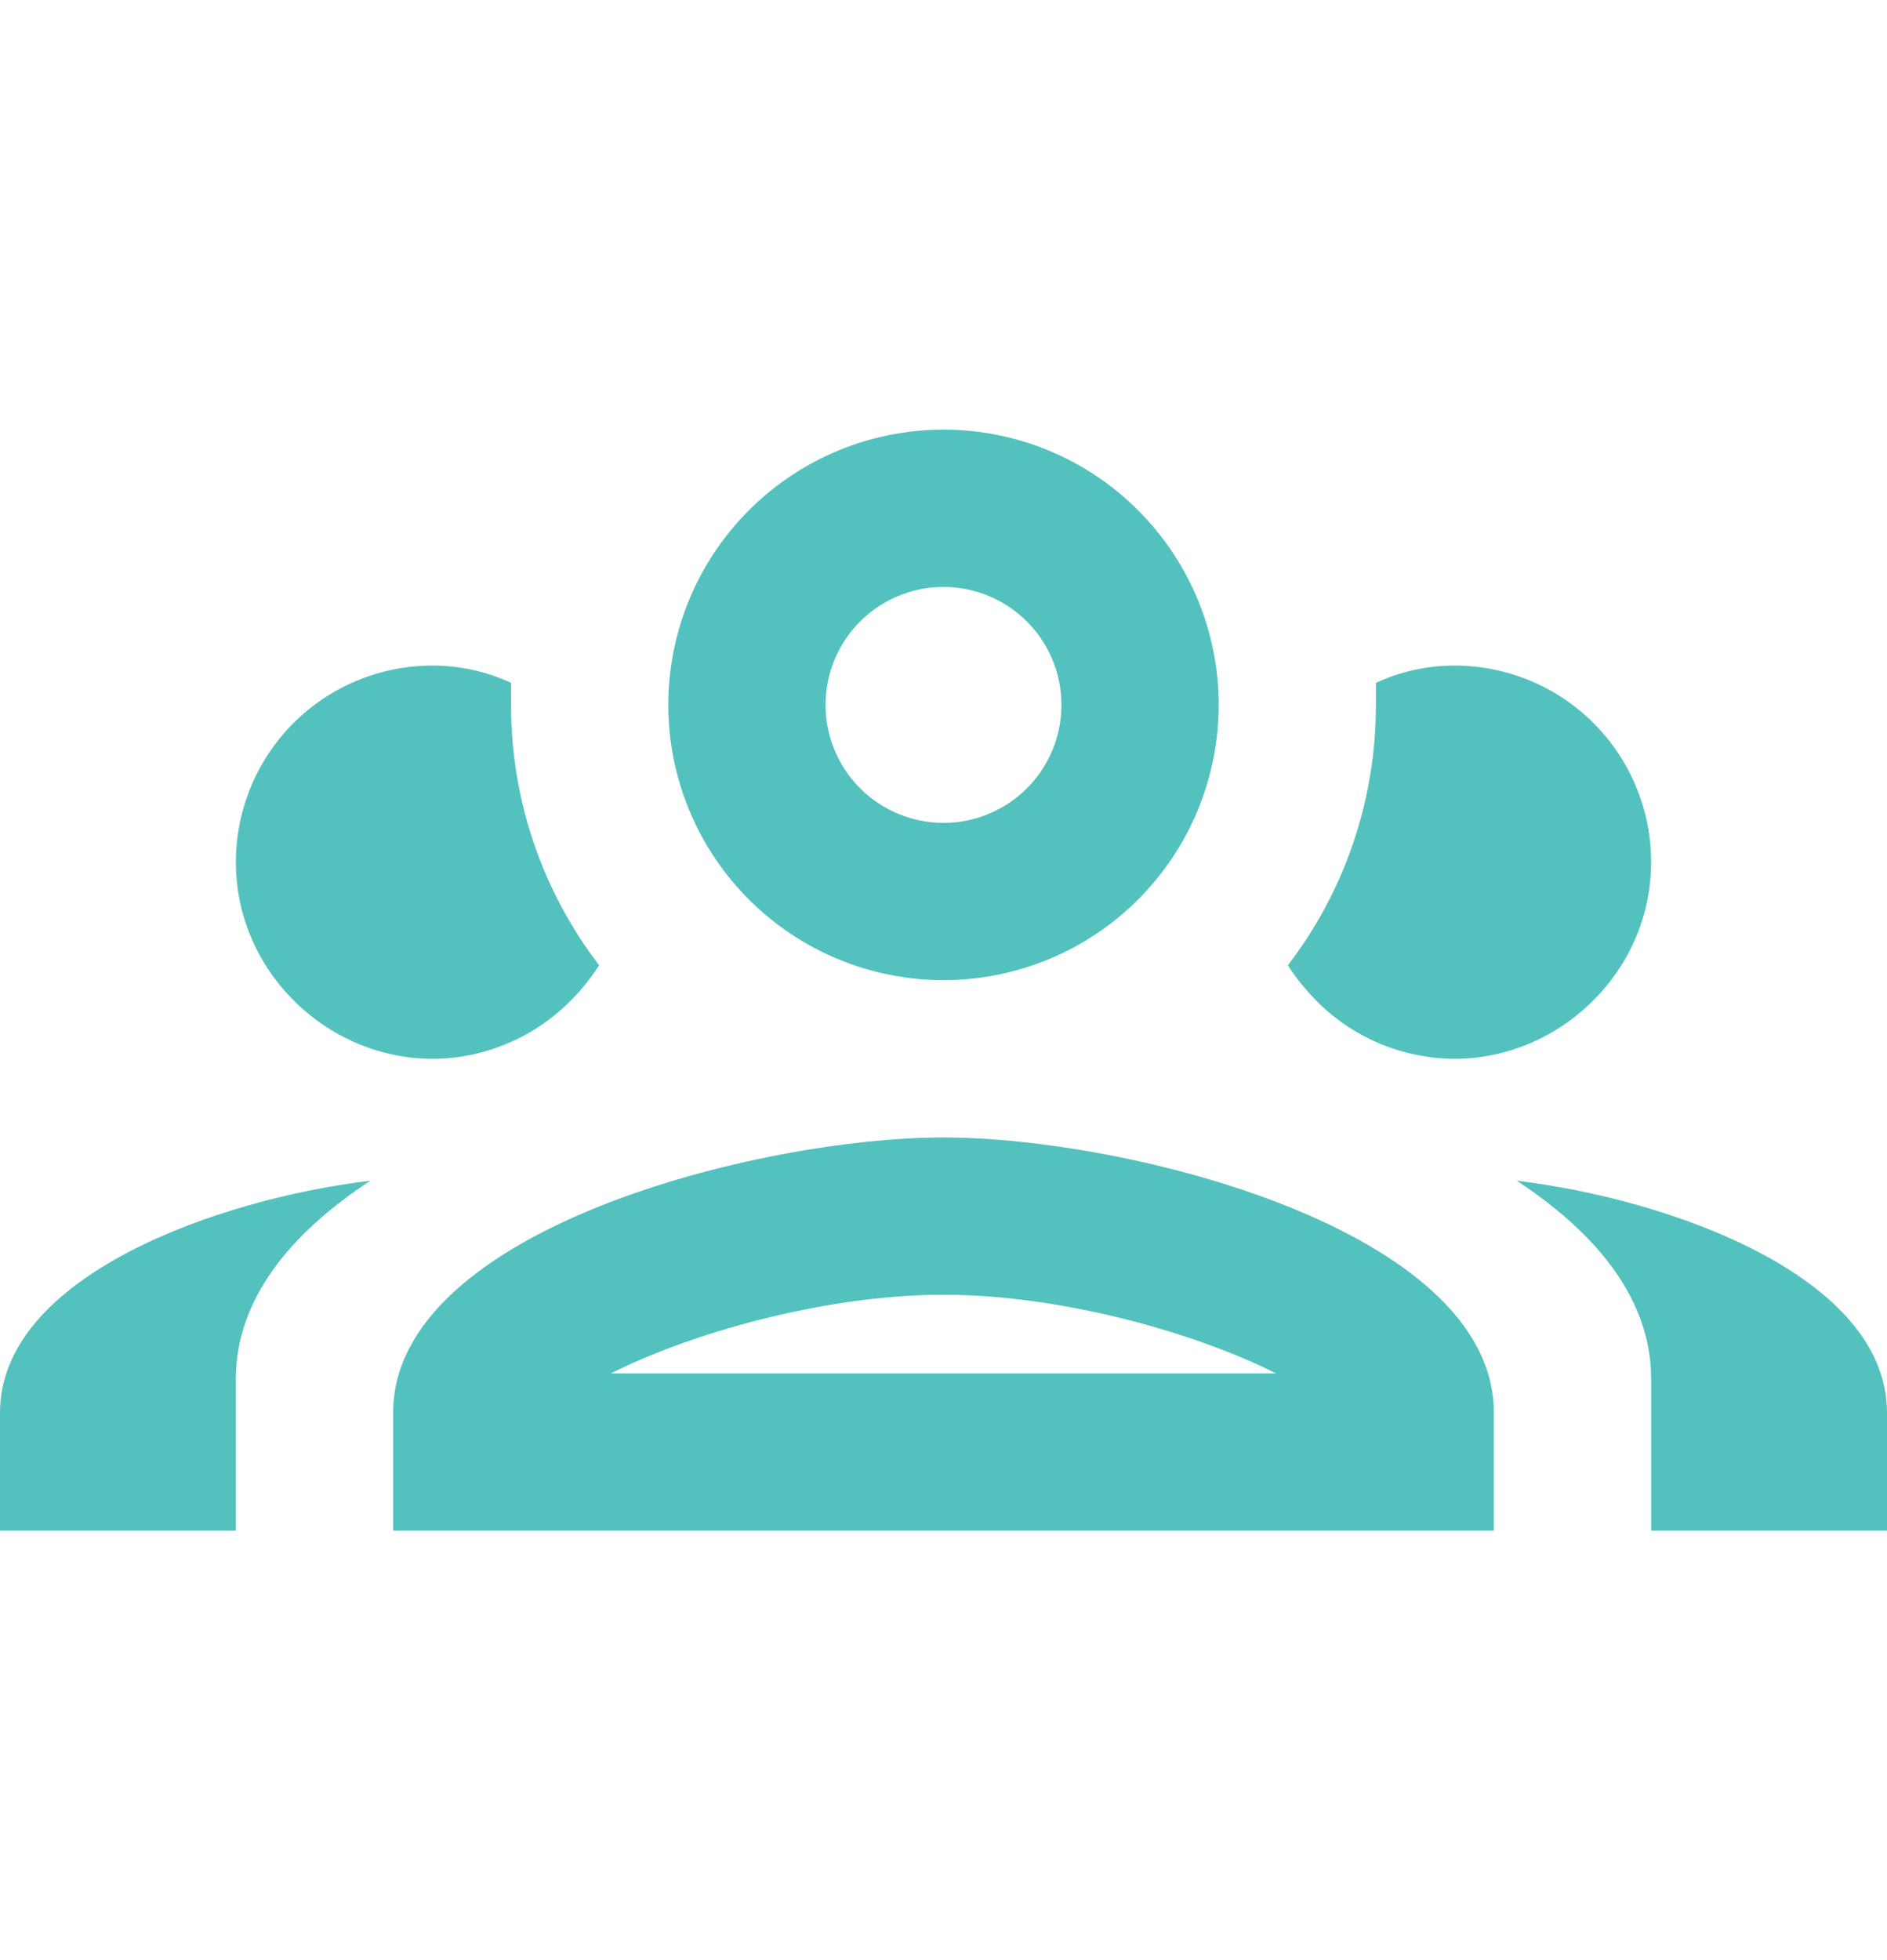 <svg width="26" height="27" viewBox="0 0 26 27" fill="none" xmlns="http://www.w3.org/2000/svg">
<path d="M13 5.918C11.994 5.918 11.03 6.317 10.319 7.029C9.608 7.74 9.208 8.704 9.208 9.71C9.208 10.715 9.608 11.68 10.319 12.391C11.03 13.102 11.994 13.501 13 13.501C14.006 13.501 14.97 13.102 15.681 12.391C16.392 11.68 16.792 10.715 16.792 9.71C16.792 8.704 16.392 7.74 15.681 7.029C14.97 6.317 14.006 5.918 13 5.918ZM13 8.085C13.431 8.085 13.844 8.256 14.149 8.561C14.454 8.865 14.625 9.279 14.625 9.71C14.625 10.141 14.454 10.554 14.149 10.859C13.844 11.163 13.431 11.335 13 11.335C12.569 11.335 12.156 11.163 11.851 10.859C11.546 10.554 11.375 10.141 11.375 9.71C11.375 9.279 11.546 8.865 11.851 8.561C12.156 8.256 12.569 8.085 13 8.085ZM5.958 9.168C5.24 9.168 4.551 9.453 4.043 9.961C3.535 10.469 3.25 11.158 3.25 11.876C3.25 12.895 3.824 13.772 4.647 14.238C5.037 14.455 5.482 14.585 5.958 14.585C6.435 14.585 6.879 14.455 7.269 14.238C7.67 14.011 8.006 13.685 8.255 13.296C7.466 12.267 7.039 11.006 7.042 9.71V9.406C6.717 9.255 6.348 9.168 5.958 9.168ZM20.042 9.168C19.652 9.168 19.283 9.255 18.958 9.406V9.71C18.958 11.01 18.536 12.266 17.745 13.296C17.875 13.501 18.016 13.664 18.178 13.826C18.678 14.311 19.346 14.582 20.042 14.585C20.518 14.585 20.962 14.455 21.352 14.238C22.176 13.772 22.75 12.895 22.75 11.876C22.75 11.158 22.465 10.469 21.957 9.961C21.449 9.453 20.76 9.168 20.042 9.168ZM13 15.668C10.465 15.668 5.417 16.936 5.417 19.46V21.085H20.583V19.46C20.583 16.936 15.535 15.668 13 15.668ZM5.103 16.264C3.012 16.513 0 17.575 0 19.46V21.085H3.25V18.994C3.25 17.9 3.998 16.99 5.103 16.264ZM20.898 16.264C22.003 16.99 22.75 17.9 22.75 18.994V21.085H26V19.46C26 17.575 22.988 16.513 20.898 16.264ZM13 17.835C14.658 17.835 16.51 18.376 17.582 18.918H8.418C9.49 18.376 11.342 17.835 13 17.835Z" fill="#53C2BE"/>
</svg>
